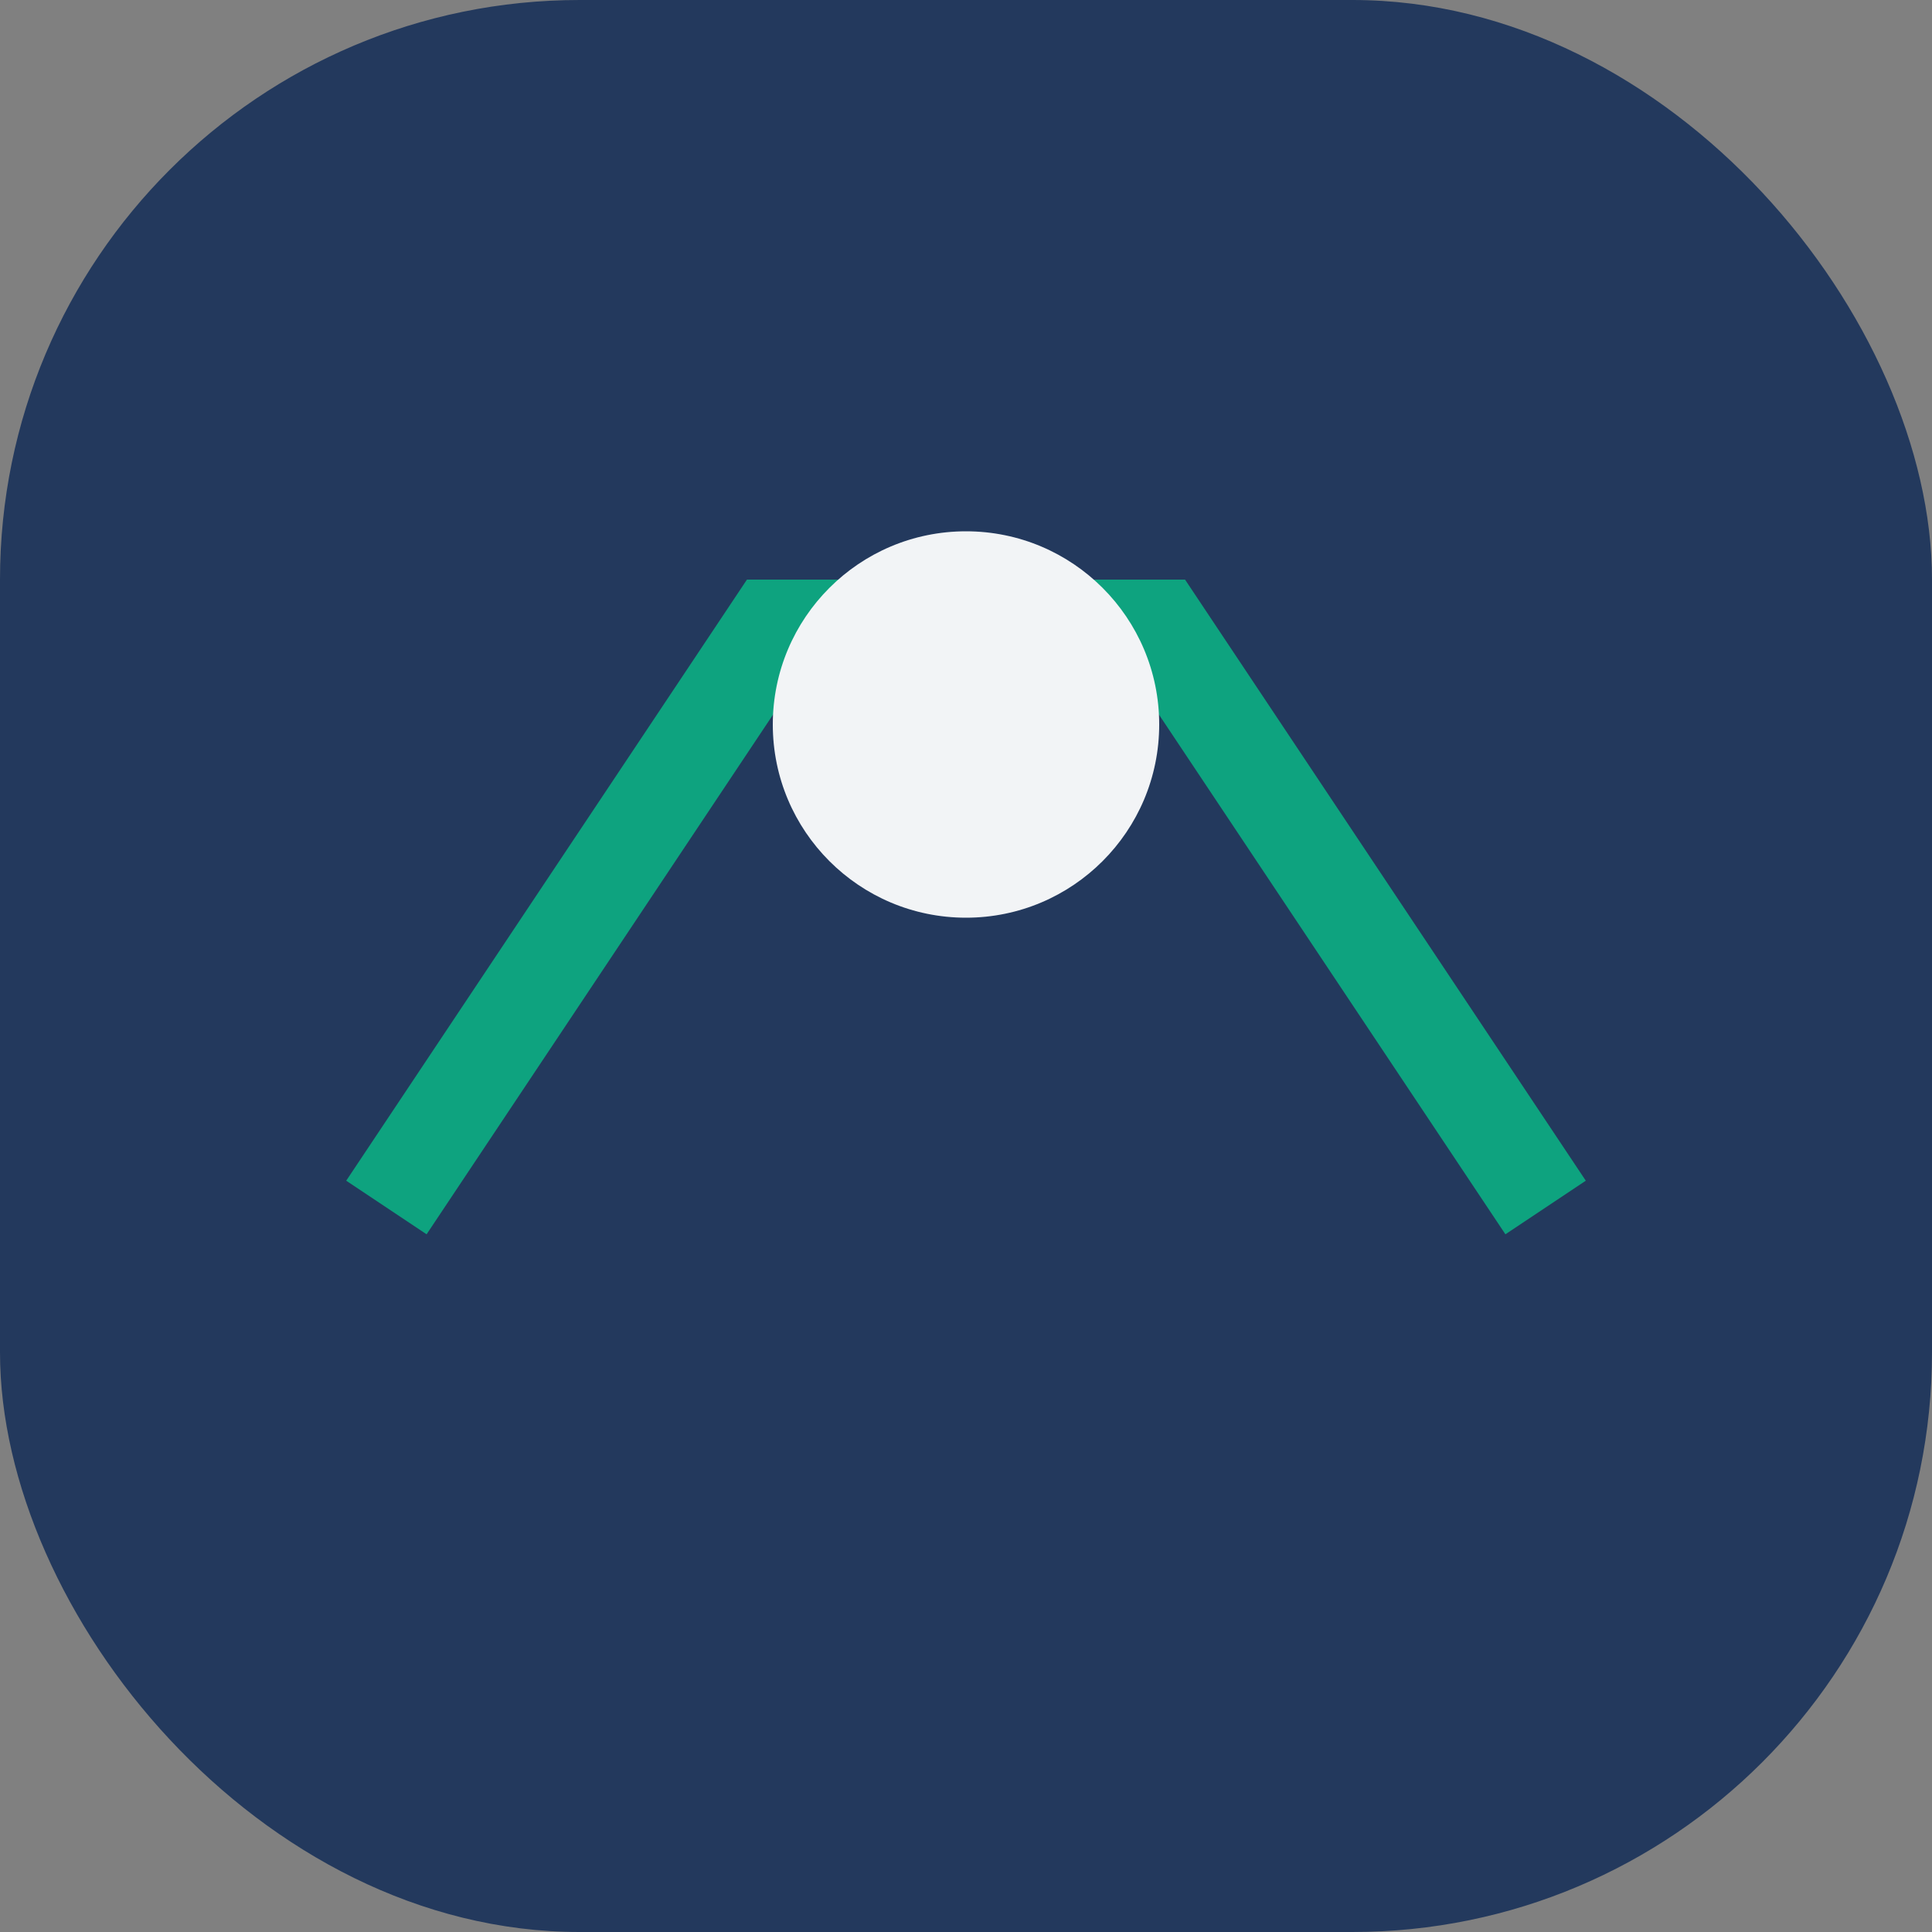 <?xml version="1.0" encoding="UTF-8"?>
<svg xmlns="http://www.w3.org/2000/svg" width="40" height="40" viewBox="0 0 40 40"><rect x="0" y="0" width="40" height="40" fill="#808080" stroke="none"/><rect width="40" height="40" rx="12" fill="#23395D"/><path d="M8 25l8-12h8l8 12" stroke="#0EA37F" stroke-width="2" fill="none"/><circle cx="20" cy="15" r="4" fill="#F2F4F6"/></svg>